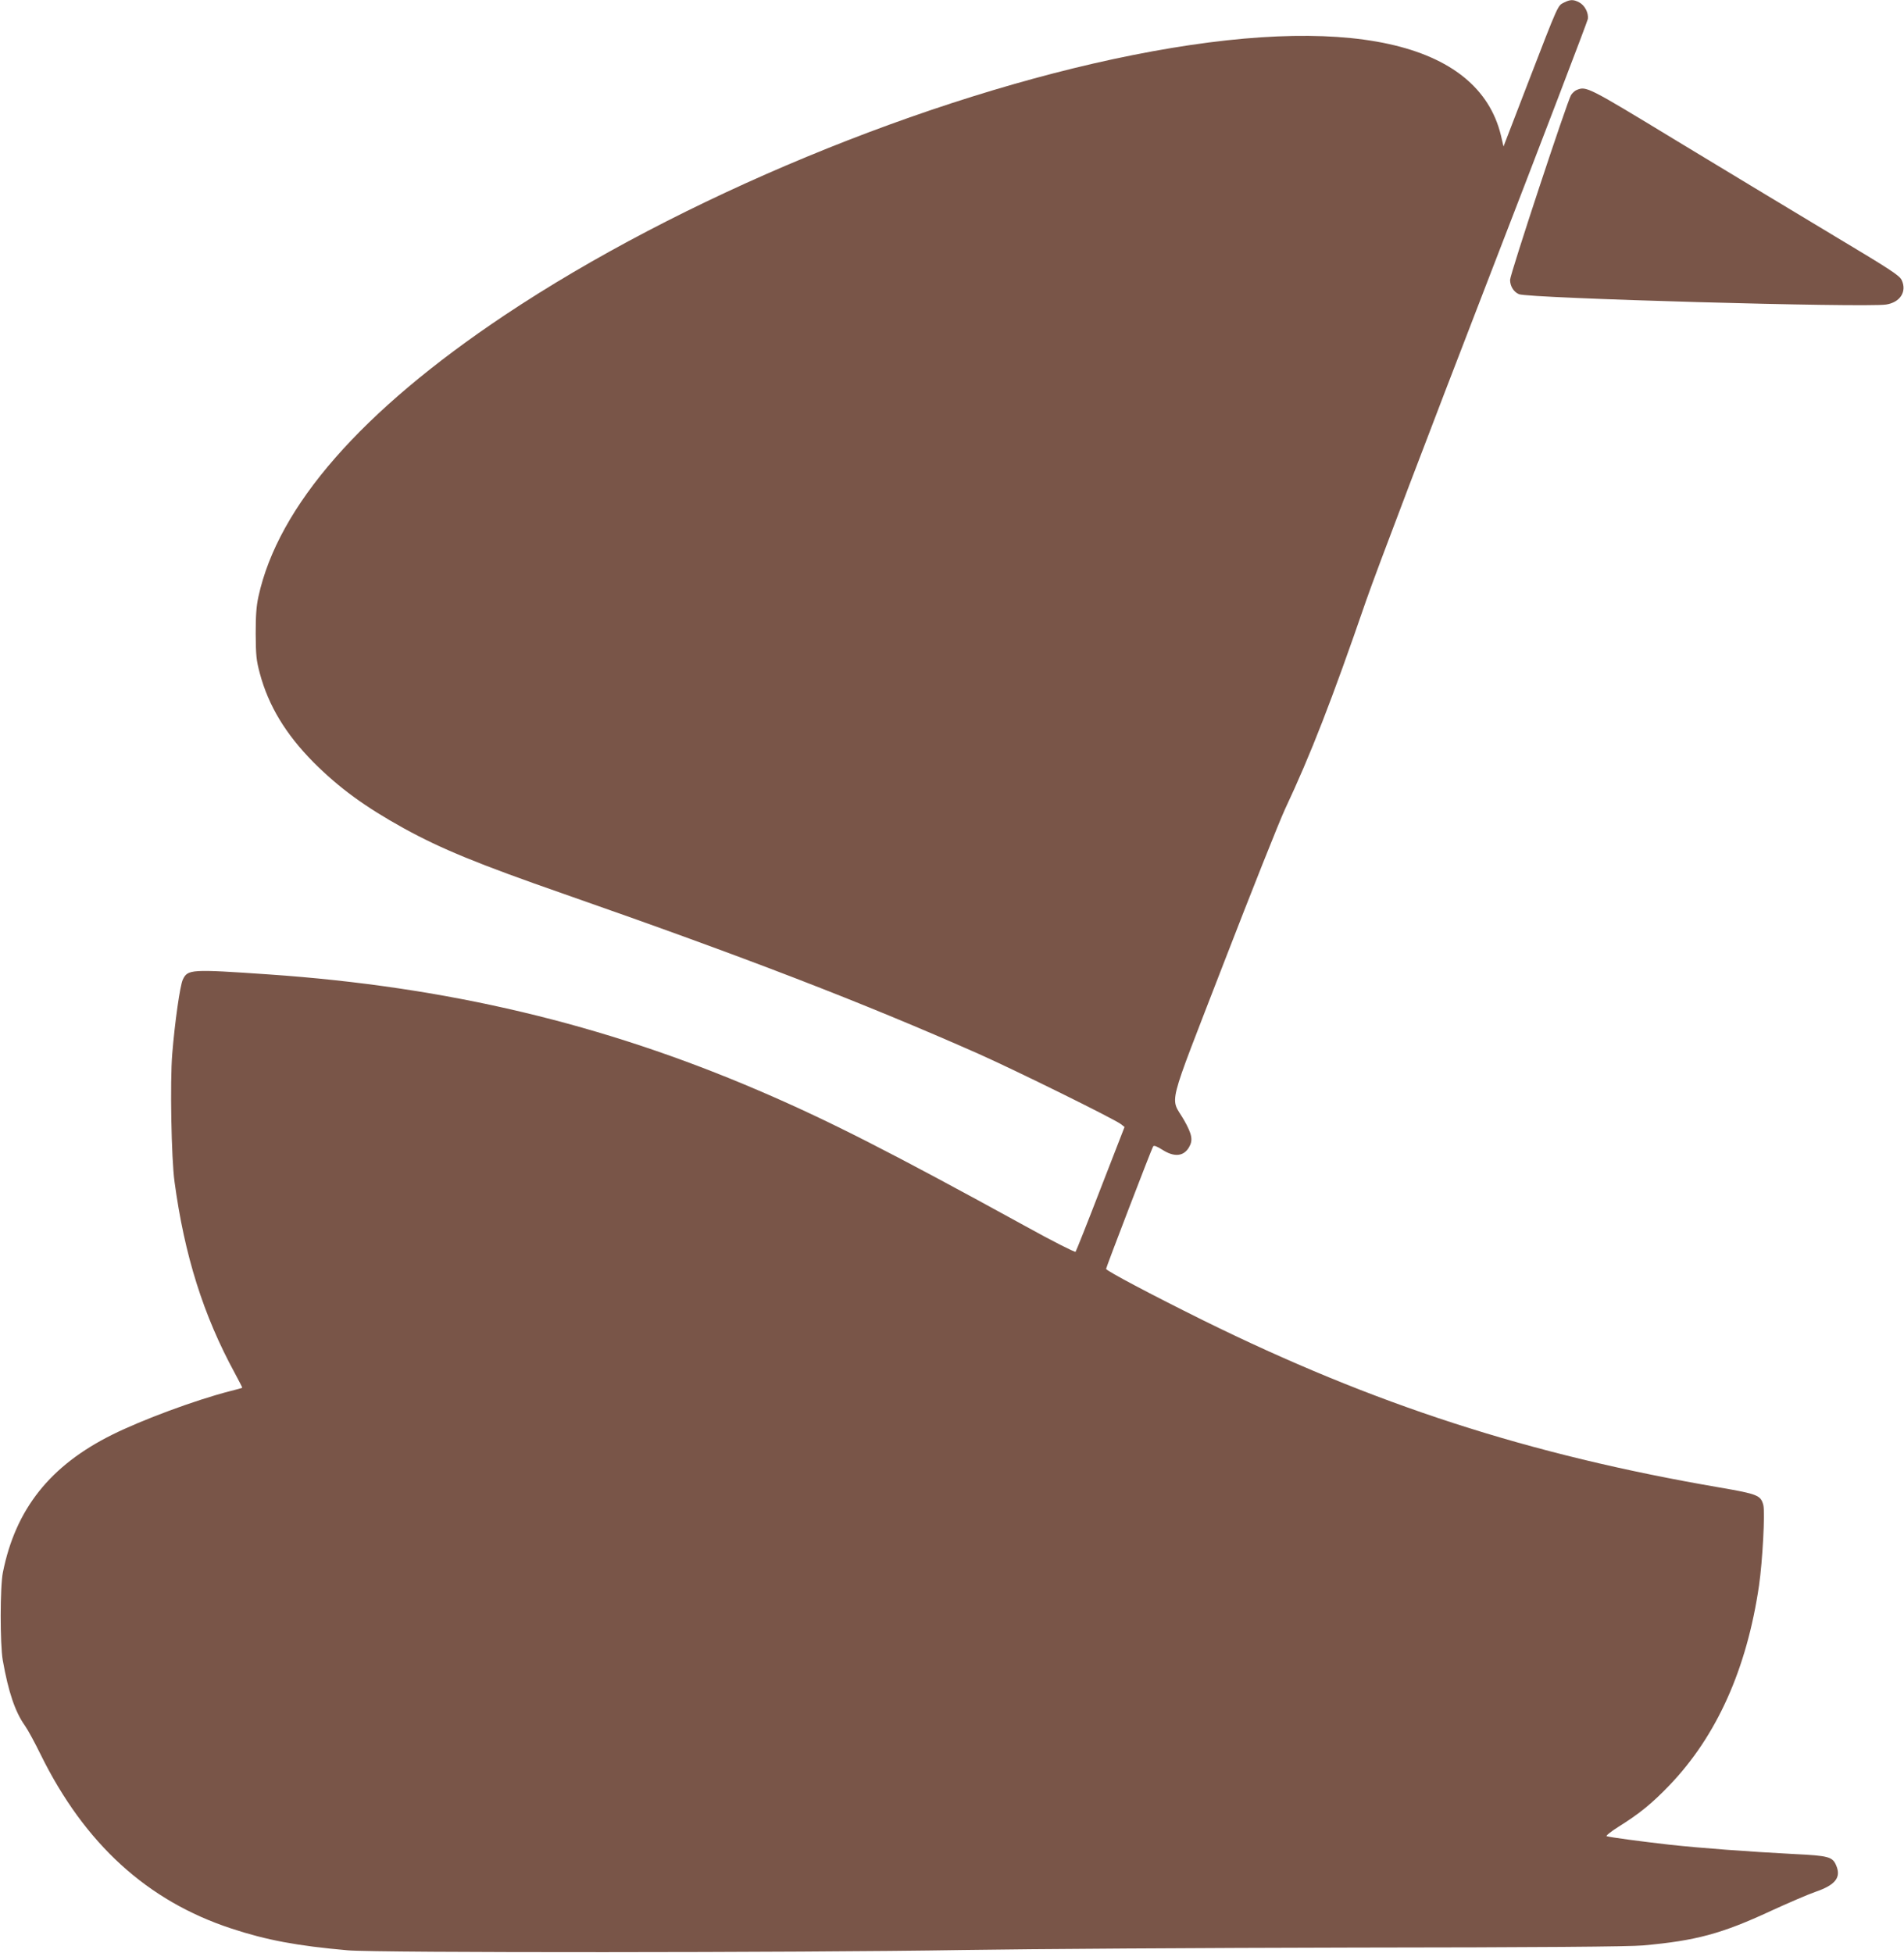 <?xml version="1.0" standalone="no"?>
<!DOCTYPE svg PUBLIC "-//W3C//DTD SVG 20010904//EN"
 "http://www.w3.org/TR/2001/REC-SVG-20010904/DTD/svg10.dtd">
<svg version="1.0" xmlns="http://www.w3.org/2000/svg"
 width="1248pt" height="1280pt" viewBox="0 0 1248 1280"
 preserveAspectRatio="xMidYMid meet">
<g transform="translate(0,1280) scale(0.1,-0.1)"
fill="#795548" stroke="none">
<path d="M10251 12783 c-41 -21 -33 -1 -237 -530 l-159 -413 -17 73 c-150 617
-1011 805 -2413 526 -1356 -270 -2972 -940 -4119 -1706 -938 -627 -1483 -1251
-1612 -1843 -14 -64 -18 -125 -18 -245 1 -140 4 -172 27 -258 57 -213 170
-399 352 -583 168 -168 336 -291 591 -432 247 -136 486 -234 1054 -432 1188
-415 1951 -709 2715 -1047 240 -107 890 -427 933 -461 l23 -18 -157 -404 c-86
-223 -160 -409 -164 -414 -5 -4 -152 70 -327 167 -885 486 -1295 695 -1748
889 -1023 439 -2049 682 -3215 762 -510 35 -530 34 -562 -35 -18 -39 -52 -277
-69 -486 -15 -182 -6 -687 15 -838 65 -482 189 -876 395 -1254 28 -52 50 -95
49 -96 -2 -2 -39 -12 -83 -23 -228 -59 -573 -187 -770 -285 -408 -203 -633
-488 -716 -902 -19 -93 -19 -471 -1 -575 37 -209 81 -339 145 -429 18 -25 65
-111 104 -191 288 -584 698 -958 1249 -1139 230 -76 433 -114 764 -143 194
-17 2943 -16 4030 2 432 7 1584 14 2560 16 1222 1 1814 6 1900 14 345 31 514
76 837 226 111 51 243 108 292 125 131 45 170 94 137 172 -24 58 -49 65 -277
76 -305 16 -612 39 -814 61 -184 21 -389 48 -414 56 -7 2 26 29 75 60 138 86
223 155 335 272 311 323 509 764 589 1312 23 160 40 478 28 526 -17 64 -36 72
-285 115 -1254 215 -2268 544 -3387 1096 -337 167 -636 325 -636 337 0 10 296
781 308 802 5 9 22 3 62 -22 77 -49 138 -43 173 16 28 47 21 85 -32 179 -92
160 -121 42 259 1026 183 473 364 928 402 1010 170 362 307 714 533 1370 65
188 415 1108 783 2060 366 946 667 1734 670 1751 5 41 -21 90 -58 109 -37 19
-57 19 -99 -2z"/>
<path d="M10334 12210 c-11 -4 -27 -19 -36 -32 -24 -37 -400 -1176 -400 -1212
0 -41 23 -79 58 -94 59 -27 2264 -89 2406 -68 93 14 138 85 103 160 -15 31
-68 66 -459 300 -242 145 -697 420 -1011 610 -594 361 -597 362 -661 336z"/>
</g>
</svg>
